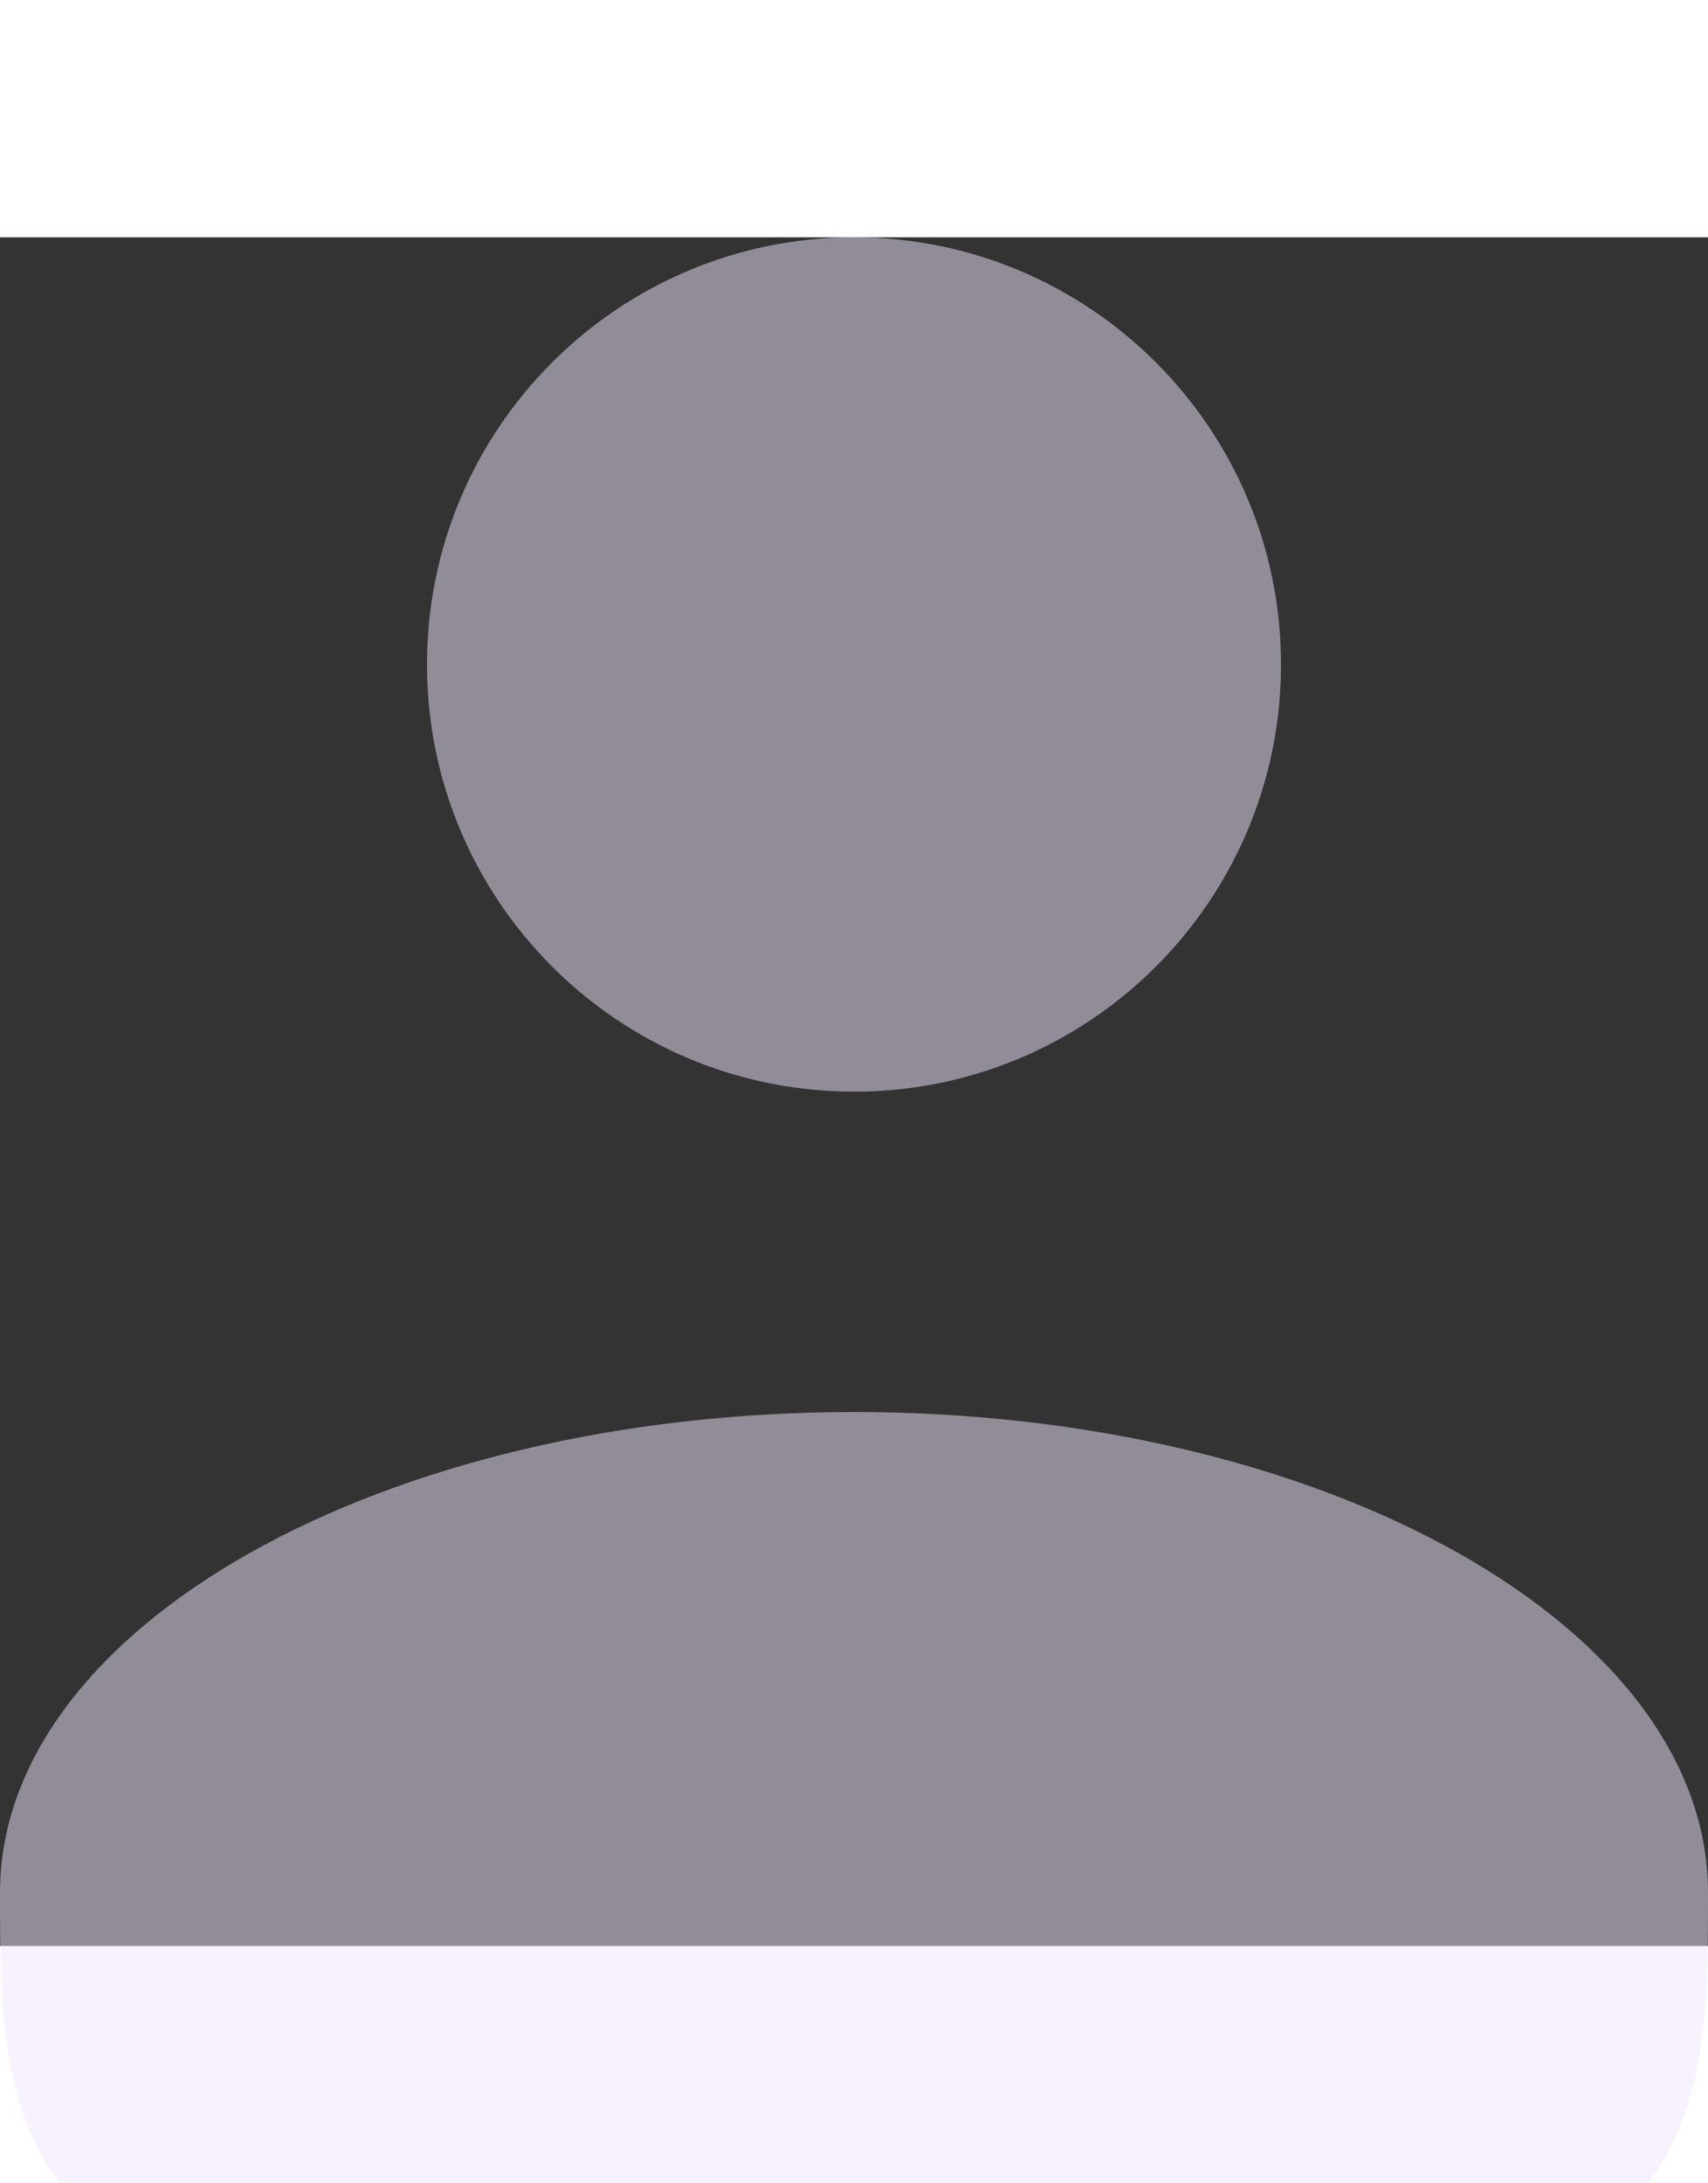 ﻿<svg width="18" height="23" viewBox="0 0 18 18" fill="none" xmlns="http://www.w3.org/2000/svg">
    <rect x="0" y="0" width="18" height="18" fill="#333333" stroke="none"/>
    <path d="M9 9C11.485 9 13.5 6.985 13.5 4.5C13.5 2.015 11.485 0 9 0C6.515 0 4.5 2.015 4.5 4.5C4.5 6.985 6.515 9 9 9Z" fill="#F3E7FF" fill-opacity="0.5"/>
    <path d="M18 17.438C18 20.233 18 22.5 9 22.5C0 22.5 0 20.233 0 17.438C0 14.642 4.029 12.375 9 12.375C13.971 12.375 18 14.642 18 17.438Z" fill="#F3E7FF" fill-opacity="0.5"/>
</svg>
